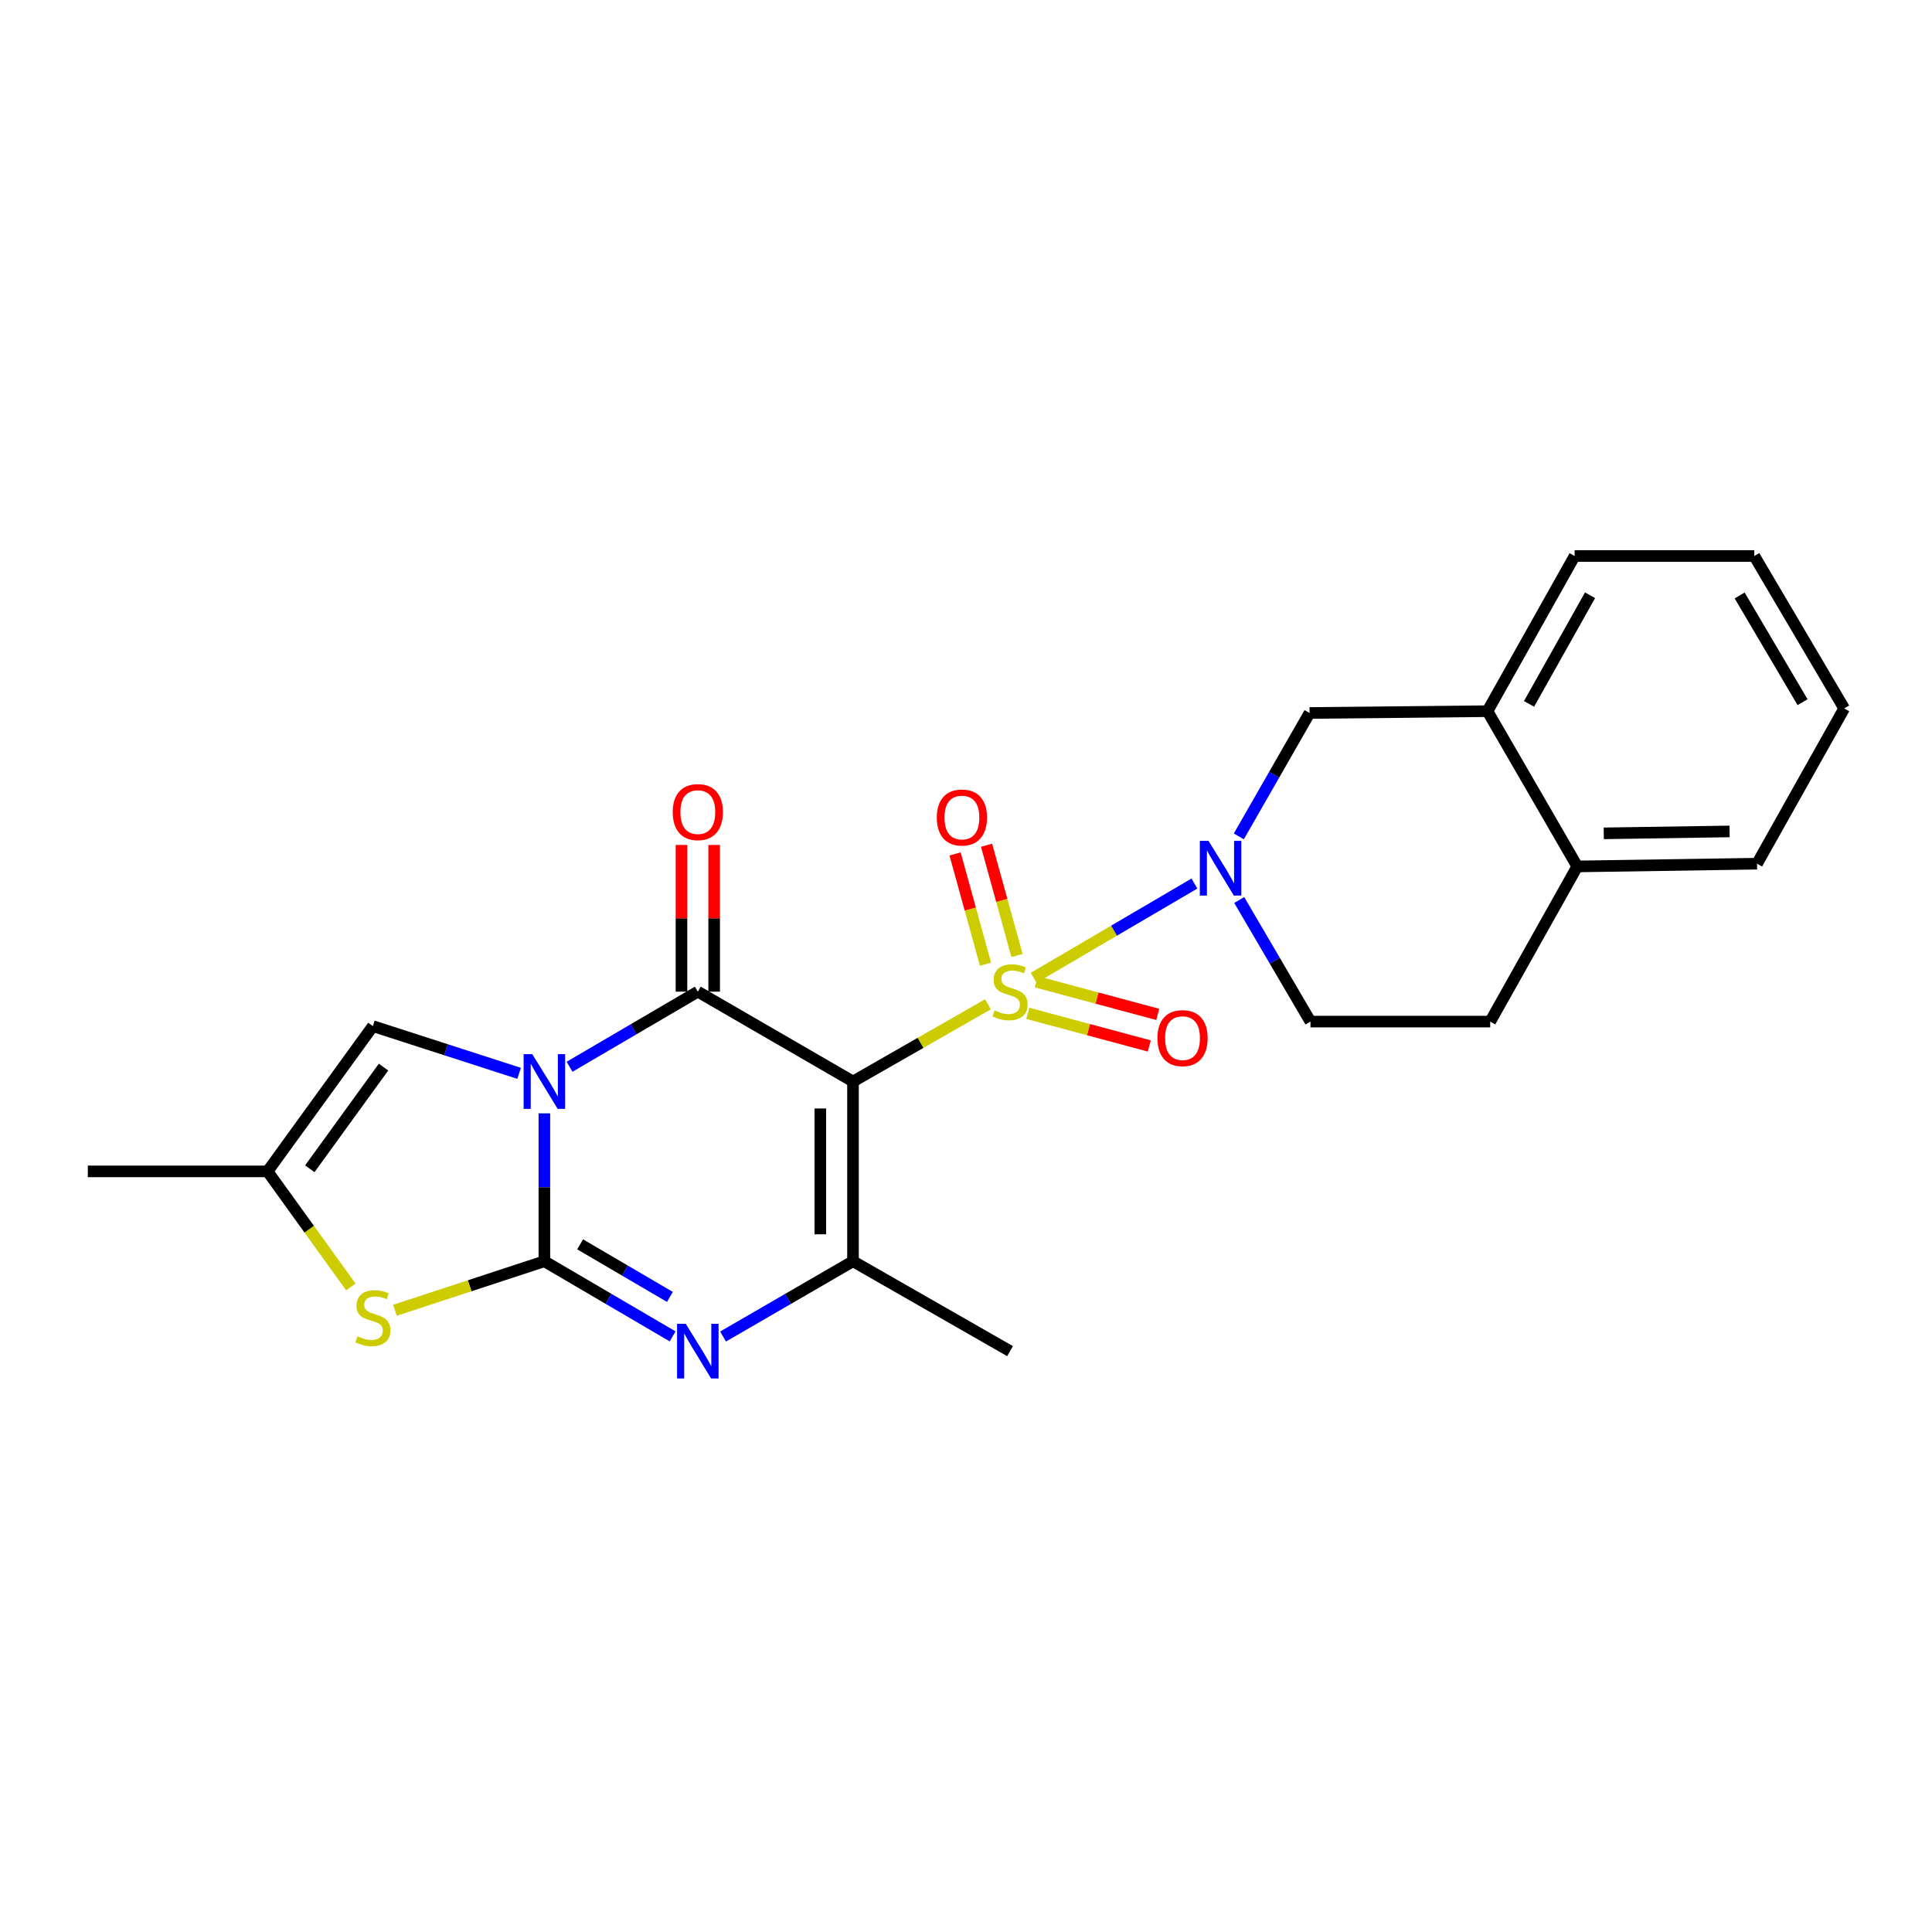 <?xml version='1.0' encoding='iso-8859-1'?>
<svg version='1.1' baseProfile='full'
              xmlns='http://www.w3.org/2000/svg'
                      xmlns:rdkit='http://www.rdkit.org/xml'
                      xmlns:xlink='http://www.w3.org/1999/xlink'
                  xml:space='preserve'
width='1000px' height='1000px' viewBox='0 0 1000 1000'>
<!-- END OF HEADER -->
<rect style='opacity:1.0;fill:#FFFFFF;stroke:none' width='1000' height='1000' x='0' y='0'> </rect>
<path class='bond-1' d='M 511.374,519.812 L 476.441,539.8' style='fill:none;fill-rule:evenodd;stroke:#CCCC00;stroke-width:6px;stroke-linecap:butt;stroke-linejoin:miter;stroke-opacity:1' />
<path class='bond-1' d='M 476.441,539.8 L 441.509,559.787' style='fill:none;fill-rule:evenodd;stroke:#000000;stroke-width:6px;stroke-linecap:butt;stroke-linejoin:miter;stroke-opacity:1' />
<path class='bond-6' d='M 535.033,506.101 L 576.63,481.713' style='fill:none;fill-rule:evenodd;stroke:#CCCC00;stroke-width:6px;stroke-linecap:butt;stroke-linejoin:miter;stroke-opacity:1' />
<path class='bond-6' d='M 576.63,481.713 L 618.227,457.324' style='fill:none;fill-rule:evenodd;stroke:#0000FF;stroke-width:6px;stroke-linecap:butt;stroke-linejoin:miter;stroke-opacity:1' />
<path class='bond-11' d='M 526.402,494.566 L 518.521,466.026' style='fill:none;fill-rule:evenodd;stroke:#CCCC00;stroke-width:6px;stroke-linecap:butt;stroke-linejoin:miter;stroke-opacity:1' />
<path class='bond-11' d='M 518.521,466.026 L 510.641,437.487' style='fill:none;fill-rule:evenodd;stroke:#FF0000;stroke-width:6px;stroke-linecap:butt;stroke-linejoin:miter;stroke-opacity:1' />
<path class='bond-11' d='M 510.099,499.068 L 502.218,470.528' style='fill:none;fill-rule:evenodd;stroke:#CCCC00;stroke-width:6px;stroke-linecap:butt;stroke-linejoin:miter;stroke-opacity:1' />
<path class='bond-11' d='M 502.218,470.528 L 494.338,441.988' style='fill:none;fill-rule:evenodd;stroke:#FF0000;stroke-width:6px;stroke-linecap:butt;stroke-linejoin:miter;stroke-opacity:1' />
<path class='bond-12' d='M 531.993,524.503 L 563.43,532.946' style='fill:none;fill-rule:evenodd;stroke:#CCCC00;stroke-width:6px;stroke-linecap:butt;stroke-linejoin:miter;stroke-opacity:1' />
<path class='bond-12' d='M 563.43,532.946 L 594.867,541.39' style='fill:none;fill-rule:evenodd;stroke:#FF0000;stroke-width:6px;stroke-linecap:butt;stroke-linejoin:miter;stroke-opacity:1' />
<path class='bond-12' d='M 536.38,508.169 L 567.817,516.612' style='fill:none;fill-rule:evenodd;stroke:#CCCC00;stroke-width:6px;stroke-linecap:butt;stroke-linejoin:miter;stroke-opacity:1' />
<path class='bond-12' d='M 567.817,516.612 L 599.254,525.055' style='fill:none;fill-rule:evenodd;stroke:#FF0000;stroke-width:6px;stroke-linecap:butt;stroke-linejoin:miter;stroke-opacity:1' />
<path class='bond-0' d='M 294.807,552.151 L 327.999,532.714' style='fill:none;fill-rule:evenodd;stroke:#0000FF;stroke-width:6px;stroke-linecap:butt;stroke-linejoin:miter;stroke-opacity:1' />
<path class='bond-0' d='M 327.999,532.714 L 361.191,513.277' style='fill:none;fill-rule:evenodd;stroke:#000000;stroke-width:6px;stroke-linecap:butt;stroke-linejoin:miter;stroke-opacity:1' />
<path class='bond-8' d='M 268.694,555.566 L 230.848,543.343' style='fill:none;fill-rule:evenodd;stroke:#0000FF;stroke-width:6px;stroke-linecap:butt;stroke-linejoin:miter;stroke-opacity:1' />
<path class='bond-8' d='M 230.848,543.343 L 193.001,531.12' style='fill:none;fill-rule:evenodd;stroke:#000000;stroke-width:6px;stroke-linecap:butt;stroke-linejoin:miter;stroke-opacity:1' />
<path class='bond-25' d='M 281.766,576.273 L 281.766,614.55' style='fill:none;fill-rule:evenodd;stroke:#0000FF;stroke-width:6px;stroke-linecap:butt;stroke-linejoin:miter;stroke-opacity:1' />
<path class='bond-25' d='M 281.766,614.55 L 281.766,652.827' style='fill:none;fill-rule:evenodd;stroke:#000000;stroke-width:6px;stroke-linecap:butt;stroke-linejoin:miter;stroke-opacity:1' />
<path class='bond-3' d='M 441.509,559.787 L 361.191,513.277' style='fill:none;fill-rule:evenodd;stroke:#000000;stroke-width:6px;stroke-linecap:butt;stroke-linejoin:miter;stroke-opacity:1' />
<path class='bond-5' d='M 441.509,559.787 L 441.509,652.827' style='fill:none;fill-rule:evenodd;stroke:#000000;stroke-width:6px;stroke-linecap:butt;stroke-linejoin:miter;stroke-opacity:1' />
<path class='bond-5' d='M 424.596,573.743 L 424.596,638.871' style='fill:none;fill-rule:evenodd;stroke:#000000;stroke-width:6px;stroke-linecap:butt;stroke-linejoin:miter;stroke-opacity:1' />
<path class='bond-2' d='M 281.766,652.827 L 314.958,672.268' style='fill:none;fill-rule:evenodd;stroke:#000000;stroke-width:6px;stroke-linecap:butt;stroke-linejoin:miter;stroke-opacity:1' />
<path class='bond-2' d='M 314.958,672.268 L 348.15,691.709' style='fill:none;fill-rule:evenodd;stroke:#0000FF;stroke-width:6px;stroke-linecap:butt;stroke-linejoin:miter;stroke-opacity:1' />
<path class='bond-2' d='M 300.272,644.066 L 323.506,657.674' style='fill:none;fill-rule:evenodd;stroke:#000000;stroke-width:6px;stroke-linecap:butt;stroke-linejoin:miter;stroke-opacity:1' />
<path class='bond-2' d='M 323.506,657.674 L 346.741,671.283' style='fill:none;fill-rule:evenodd;stroke:#0000FF;stroke-width:6px;stroke-linecap:butt;stroke-linejoin:miter;stroke-opacity:1' />
<path class='bond-7' d='M 281.766,652.827 L 243.092,665.514' style='fill:none;fill-rule:evenodd;stroke:#000000;stroke-width:6px;stroke-linecap:butt;stroke-linejoin:miter;stroke-opacity:1' />
<path class='bond-7' d='M 243.092,665.514 L 204.417,678.201' style='fill:none;fill-rule:evenodd;stroke:#CCCC00;stroke-width:6px;stroke-linecap:butt;stroke-linejoin:miter;stroke-opacity:1' />
<path class='bond-13' d='M 369.648,513.277 L 369.648,475.313' style='fill:none;fill-rule:evenodd;stroke:#000000;stroke-width:6px;stroke-linecap:butt;stroke-linejoin:miter;stroke-opacity:1' />
<path class='bond-13' d='M 369.648,475.313 L 369.648,437.35' style='fill:none;fill-rule:evenodd;stroke:#FF0000;stroke-width:6px;stroke-linecap:butt;stroke-linejoin:miter;stroke-opacity:1' />
<path class='bond-13' d='M 352.735,513.277 L 352.735,475.313' style='fill:none;fill-rule:evenodd;stroke:#000000;stroke-width:6px;stroke-linecap:butt;stroke-linejoin:miter;stroke-opacity:1' />
<path class='bond-13' d='M 352.735,475.313 L 352.735,437.35' style='fill:none;fill-rule:evenodd;stroke:#FF0000;stroke-width:6px;stroke-linecap:butt;stroke-linejoin:miter;stroke-opacity:1' />
<path class='bond-4' d='M 374.252,691.783 L 407.881,672.305' style='fill:none;fill-rule:evenodd;stroke:#0000FF;stroke-width:6px;stroke-linecap:butt;stroke-linejoin:miter;stroke-opacity:1' />
<path class='bond-4' d='M 407.881,672.305 L 441.509,652.827' style='fill:none;fill-rule:evenodd;stroke:#000000;stroke-width:6px;stroke-linecap:butt;stroke-linejoin:miter;stroke-opacity:1' />
<path class='bond-18' d='M 441.509,652.827 L 522.795,699.347' style='fill:none;fill-rule:evenodd;stroke:#000000;stroke-width:6px;stroke-linecap:butt;stroke-linejoin:miter;stroke-opacity:1' />
<path class='bond-10' d='M 641.214,432.908 L 659.517,400.973' style='fill:none;fill-rule:evenodd;stroke:#0000FF;stroke-width:6px;stroke-linecap:butt;stroke-linejoin:miter;stroke-opacity:1' />
<path class='bond-10' d='M 659.517,400.973 L 677.821,369.037' style='fill:none;fill-rule:evenodd;stroke:#000000;stroke-width:6px;stroke-linecap:butt;stroke-linejoin:miter;stroke-opacity:1' />
<path class='bond-15' d='M 641.415,465.844 L 659.853,497.312' style='fill:none;fill-rule:evenodd;stroke:#0000FF;stroke-width:6px;stroke-linecap:butt;stroke-linejoin:miter;stroke-opacity:1' />
<path class='bond-15' d='M 659.853,497.312 L 678.291,528.78' style='fill:none;fill-rule:evenodd;stroke:#000000;stroke-width:6px;stroke-linecap:butt;stroke-linejoin:miter;stroke-opacity:1' />
<path class='bond-26' d='M 181.59,666.114 L 160.038,636.211' style='fill:none;fill-rule:evenodd;stroke:#CCCC00;stroke-width:6px;stroke-linecap:butt;stroke-linejoin:miter;stroke-opacity:1' />
<path class='bond-26' d='M 160.038,636.211 L 138.485,606.307' style='fill:none;fill-rule:evenodd;stroke:#000000;stroke-width:6px;stroke-linecap:butt;stroke-linejoin:miter;stroke-opacity:1' />
<path class='bond-9' d='M 193.001,531.12 L 138.485,606.307' style='fill:none;fill-rule:evenodd;stroke:#000000;stroke-width:6px;stroke-linecap:butt;stroke-linejoin:miter;stroke-opacity:1' />
<path class='bond-9' d='M 198.516,552.326 L 160.355,604.957' style='fill:none;fill-rule:evenodd;stroke:#000000;stroke-width:6px;stroke-linecap:butt;stroke-linejoin:miter;stroke-opacity:1' />
<path class='bond-19' d='M 138.485,606.307 L 45.455,606.307' style='fill:none;fill-rule:evenodd;stroke:#000000;stroke-width:6px;stroke-linecap:butt;stroke-linejoin:miter;stroke-opacity:1' />
<path class='bond-14' d='M 677.821,369.037 L 769.912,368.107' style='fill:none;fill-rule:evenodd;stroke:#000000;stroke-width:6px;stroke-linecap:butt;stroke-linejoin:miter;stroke-opacity:1' />
<path class='bond-20' d='M 769.912,368.107 L 815.023,287.78' style='fill:none;fill-rule:evenodd;stroke:#000000;stroke-width:6px;stroke-linecap:butt;stroke-linejoin:miter;stroke-opacity:1' />
<path class='bond-20' d='M 791.425,364.339 L 823.003,308.11' style='fill:none;fill-rule:evenodd;stroke:#000000;stroke-width:6px;stroke-linecap:butt;stroke-linejoin:miter;stroke-opacity:1' />
<path class='bond-24' d='M 769.912,368.107 L 816.404,448.462' style='fill:none;fill-rule:evenodd;stroke:#000000;stroke-width:6px;stroke-linecap:butt;stroke-linejoin:miter;stroke-opacity:1' />
<path class='bond-17' d='M 678.291,528.78 L 771.331,528.78' style='fill:none;fill-rule:evenodd;stroke:#000000;stroke-width:6px;stroke-linecap:butt;stroke-linejoin:miter;stroke-opacity:1' />
<path class='bond-16' d='M 816.404,448.462 L 771.331,528.78' style='fill:none;fill-rule:evenodd;stroke:#000000;stroke-width:6px;stroke-linecap:butt;stroke-linejoin:miter;stroke-opacity:1' />
<path class='bond-21' d='M 816.404,448.462 L 909.444,447.044' style='fill:none;fill-rule:evenodd;stroke:#000000;stroke-width:6px;stroke-linecap:butt;stroke-linejoin:miter;stroke-opacity:1' />
<path class='bond-21' d='M 830.102,431.339 L 895.23,430.345' style='fill:none;fill-rule:evenodd;stroke:#000000;stroke-width:6px;stroke-linecap:butt;stroke-linejoin:miter;stroke-opacity:1' />
<path class='bond-22' d='M 815.023,287.78 L 908.025,287.78' style='fill:none;fill-rule:evenodd;stroke:#000000;stroke-width:6px;stroke-linecap:butt;stroke-linejoin:miter;stroke-opacity:1' />
<path class='bond-23' d='M 909.444,447.044 L 954.545,366.688' style='fill:none;fill-rule:evenodd;stroke:#000000;stroke-width:6px;stroke-linecap:butt;stroke-linejoin:miter;stroke-opacity:1' />
<path class='bond-27' d='M 908.025,287.78 L 954.545,366.688' style='fill:none;fill-rule:evenodd;stroke:#000000;stroke-width:6px;stroke-linecap:butt;stroke-linejoin:miter;stroke-opacity:1' />
<path class='bond-27' d='M 900.434,308.205 L 932.998,363.441' style='fill:none;fill-rule:evenodd;stroke:#000000;stroke-width:6px;stroke-linecap:butt;stroke-linejoin:miter;stroke-opacity:1' />
<path  class='atom-0' d='M 514.795 522.997
Q 515.115 523.117, 516.435 523.677
Q 517.755 524.237, 519.195 524.597
Q 520.675 524.917, 522.115 524.917
Q 524.795 524.917, 526.355 523.637
Q 527.915 522.317, 527.915 520.037
Q 527.915 518.477, 527.115 517.517
Q 526.355 516.557, 525.155 516.037
Q 523.955 515.517, 521.955 514.917
Q 519.435 514.157, 517.915 513.437
Q 516.435 512.717, 515.355 511.197
Q 514.315 509.677, 514.315 507.117
Q 514.315 503.557, 516.715 501.357
Q 519.155 499.157, 523.955 499.157
Q 527.235 499.157, 530.955 500.717
L 530.035 503.797
Q 526.635 502.397, 524.075 502.397
Q 521.315 502.397, 519.795 503.557
Q 518.275 504.677, 518.315 506.637
Q 518.315 508.157, 519.075 509.077
Q 519.875 509.997, 520.995 510.517
Q 522.155 511.037, 524.075 511.637
Q 526.635 512.437, 528.155 513.237
Q 529.675 514.037, 530.755 515.677
Q 531.875 517.277, 531.875 520.037
Q 531.875 523.957, 529.235 526.077
Q 526.635 528.157, 522.275 528.157
Q 519.755 528.157, 517.835 527.597
Q 515.955 527.077, 513.715 526.157
L 514.795 522.997
' fill='#CCCC00'/>
<path  class='atom-1' d='M 275.506 545.627
L 284.786 560.627
Q 285.706 562.107, 287.186 564.787
Q 288.666 567.467, 288.746 567.627
L 288.746 545.627
L 292.506 545.627
L 292.506 573.947
L 288.626 573.947
L 278.666 557.547
Q 277.506 555.627, 276.266 553.427
Q 275.066 551.227, 274.706 550.547
L 274.706 573.947
L 271.026 573.947
L 271.026 545.627
L 275.506 545.627
' fill='#0000FF'/>
<path  class='atom-5' d='M 354.931 685.187
L 364.211 700.187
Q 365.131 701.667, 366.611 704.347
Q 368.091 707.027, 368.171 707.187
L 368.171 685.187
L 371.931 685.187
L 371.931 713.507
L 368.051 713.507
L 358.091 697.107
Q 356.931 695.187, 355.691 692.987
Q 354.491 690.787, 354.131 690.107
L 354.131 713.507
L 350.451 713.507
L 350.451 685.187
L 354.931 685.187
' fill='#0000FF'/>
<path  class='atom-7' d='M 625.511 435.223
L 634.791 450.223
Q 635.711 451.703, 637.191 454.383
Q 638.671 457.063, 638.751 457.223
L 638.751 435.223
L 642.511 435.223
L 642.511 463.543
L 638.631 463.543
L 628.671 447.143
Q 627.511 445.223, 626.271 443.023
Q 625.071 440.823, 624.711 440.143
L 624.711 463.543
L 621.031 463.543
L 621.031 435.223
L 625.511 435.223
' fill='#0000FF'/>
<path  class='atom-8' d='M 185.001 691.666
Q 185.321 691.786, 186.641 692.346
Q 187.961 692.906, 189.401 693.266
Q 190.881 693.586, 192.321 693.586
Q 195.001 693.586, 196.561 692.306
Q 198.121 690.986, 198.121 688.706
Q 198.121 687.146, 197.321 686.186
Q 196.561 685.226, 195.361 684.706
Q 194.161 684.186, 192.161 683.586
Q 189.641 682.826, 188.121 682.106
Q 186.641 681.386, 185.561 679.866
Q 184.521 678.346, 184.521 675.786
Q 184.521 672.226, 186.921 670.026
Q 189.361 667.826, 194.161 667.826
Q 197.441 667.826, 201.161 669.386
L 200.241 672.466
Q 196.841 671.066, 194.281 671.066
Q 191.521 671.066, 190.001 672.226
Q 188.481 673.346, 188.521 675.306
Q 188.521 676.826, 189.281 677.746
Q 190.081 678.666, 191.201 679.186
Q 192.361 679.706, 194.281 680.306
Q 196.841 681.106, 198.361 681.906
Q 199.881 682.706, 200.961 684.346
Q 202.081 685.946, 202.081 688.706
Q 202.081 692.626, 199.441 694.746
Q 196.841 696.826, 192.481 696.826
Q 189.961 696.826, 188.041 696.266
Q 186.161 695.746, 183.921 694.826
L 185.001 691.666
' fill='#CCCC00'/>
<path  class='atom-12' d='M 484.886 423.145
Q 484.886 416.345, 488.246 412.545
Q 491.606 408.745, 497.886 408.745
Q 504.166 408.745, 507.526 412.545
Q 510.886 416.345, 510.886 423.145
Q 510.886 430.025, 507.486 433.945
Q 504.086 437.825, 497.886 437.825
Q 491.646 437.825, 488.246 433.945
Q 484.886 430.065, 484.886 423.145
M 497.886 434.625
Q 502.206 434.625, 504.526 431.745
Q 506.886 428.825, 506.886 423.145
Q 506.886 417.585, 504.526 414.785
Q 502.206 411.945, 497.886 411.945
Q 493.566 411.945, 491.206 414.745
Q 488.886 417.545, 488.886 423.145
Q 488.886 428.865, 491.206 431.745
Q 493.566 434.625, 497.886 434.625
' fill='#FF0000'/>
<path  class='atom-13' d='M 599.077 537.335
Q 599.077 530.535, 602.437 526.735
Q 605.797 522.935, 612.077 522.935
Q 618.357 522.935, 621.717 526.735
Q 625.077 530.535, 625.077 537.335
Q 625.077 544.215, 621.677 548.135
Q 618.277 552.015, 612.077 552.015
Q 605.837 552.015, 602.437 548.135
Q 599.077 544.255, 599.077 537.335
M 612.077 548.815
Q 616.397 548.815, 618.717 545.935
Q 621.077 543.015, 621.077 537.335
Q 621.077 531.775, 618.717 528.975
Q 616.397 526.135, 612.077 526.135
Q 607.757 526.135, 605.397 528.935
Q 603.077 531.735, 603.077 537.335
Q 603.077 543.055, 605.397 545.935
Q 607.757 548.815, 612.077 548.815
' fill='#FF0000'/>
<path  class='atom-14' d='M 348.191 420.345
Q 348.191 413.545, 351.551 409.745
Q 354.911 405.945, 361.191 405.945
Q 367.471 405.945, 370.831 409.745
Q 374.191 413.545, 374.191 420.345
Q 374.191 427.225, 370.791 431.145
Q 367.391 435.025, 361.191 435.025
Q 354.951 435.025, 351.551 431.145
Q 348.191 427.265, 348.191 420.345
M 361.191 431.825
Q 365.511 431.825, 367.831 428.945
Q 370.191 426.025, 370.191 420.345
Q 370.191 414.785, 367.831 411.985
Q 365.511 409.145, 361.191 409.145
Q 356.871 409.145, 354.511 411.945
Q 352.191 414.745, 352.191 420.345
Q 352.191 426.065, 354.511 428.945
Q 356.871 431.825, 361.191 431.825
' fill='#FF0000'/>
</svg>
